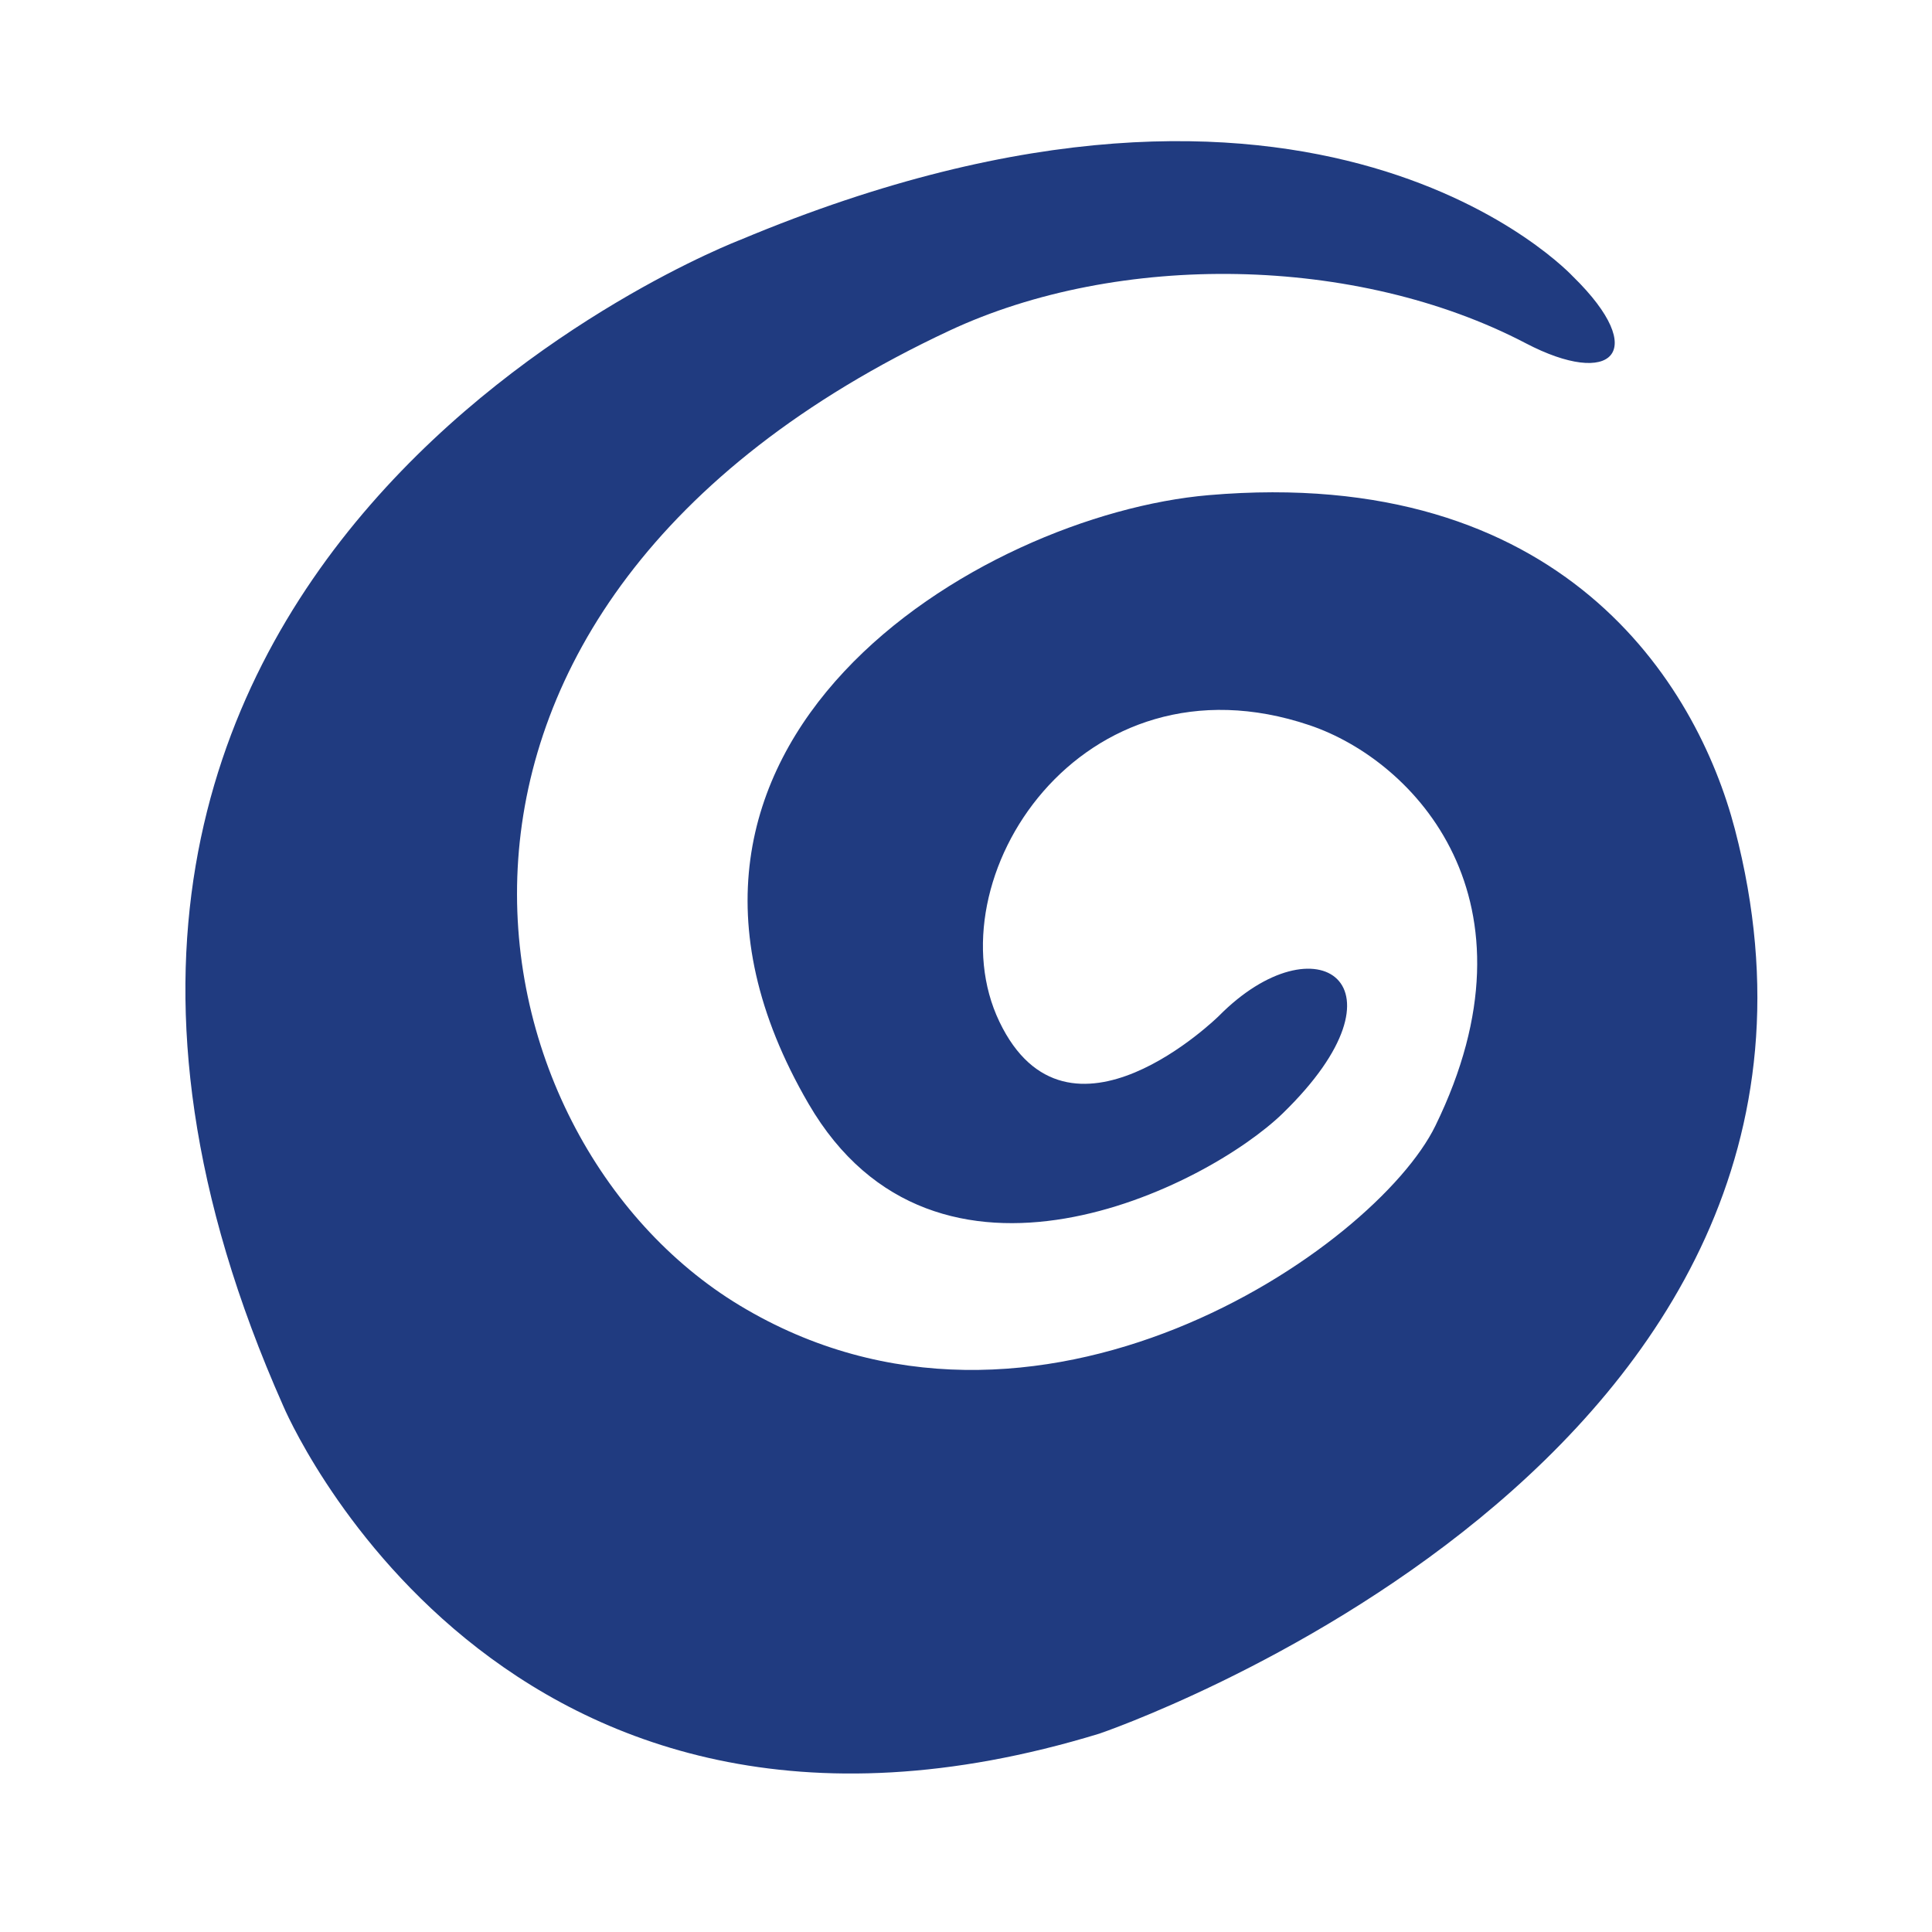 <?xml version="1.0" encoding="UTF-8"?><svg id="Laag_1" xmlns="http://www.w3.org/2000/svg" viewBox="0 0 1024 1024"><defs><style>.cls-1{fill:#203b80;stroke-width:0px;}</style></defs><path class="cls-1" d="M833.82,146.68S698.09-1.05,392.47,127.09c0,0-442.15,168.38-242.37,618.03,0,0,113.77,271.25,432.62,173.73,0,0,424.52-143.91,336.79-479.39-20.2-77.28-91.48-193.11-278.9-177.02-121.21,10.4-323.32,131.4-212.07,322.57,67.65,116.27,211.13,44.21,251.42,5.02,70.5-68.61,17.59-103.65-33.93-51.56,0,0-80.02,78.89-116.34,3.04-35.96-75.06,43.23-198.02,164.4-157.12,55.84,18.86,125.08,92.72,66.69,212.31-31.72,65-211.98,189.78-368.69,95.24-147.39-88.92-202.73-369.67,110.96-516.62,89.9-42.1,215.96-40.28,305.66,6.63,45.44,23.76,66.02,4.86,25.12-35.27Z"/></svg>
